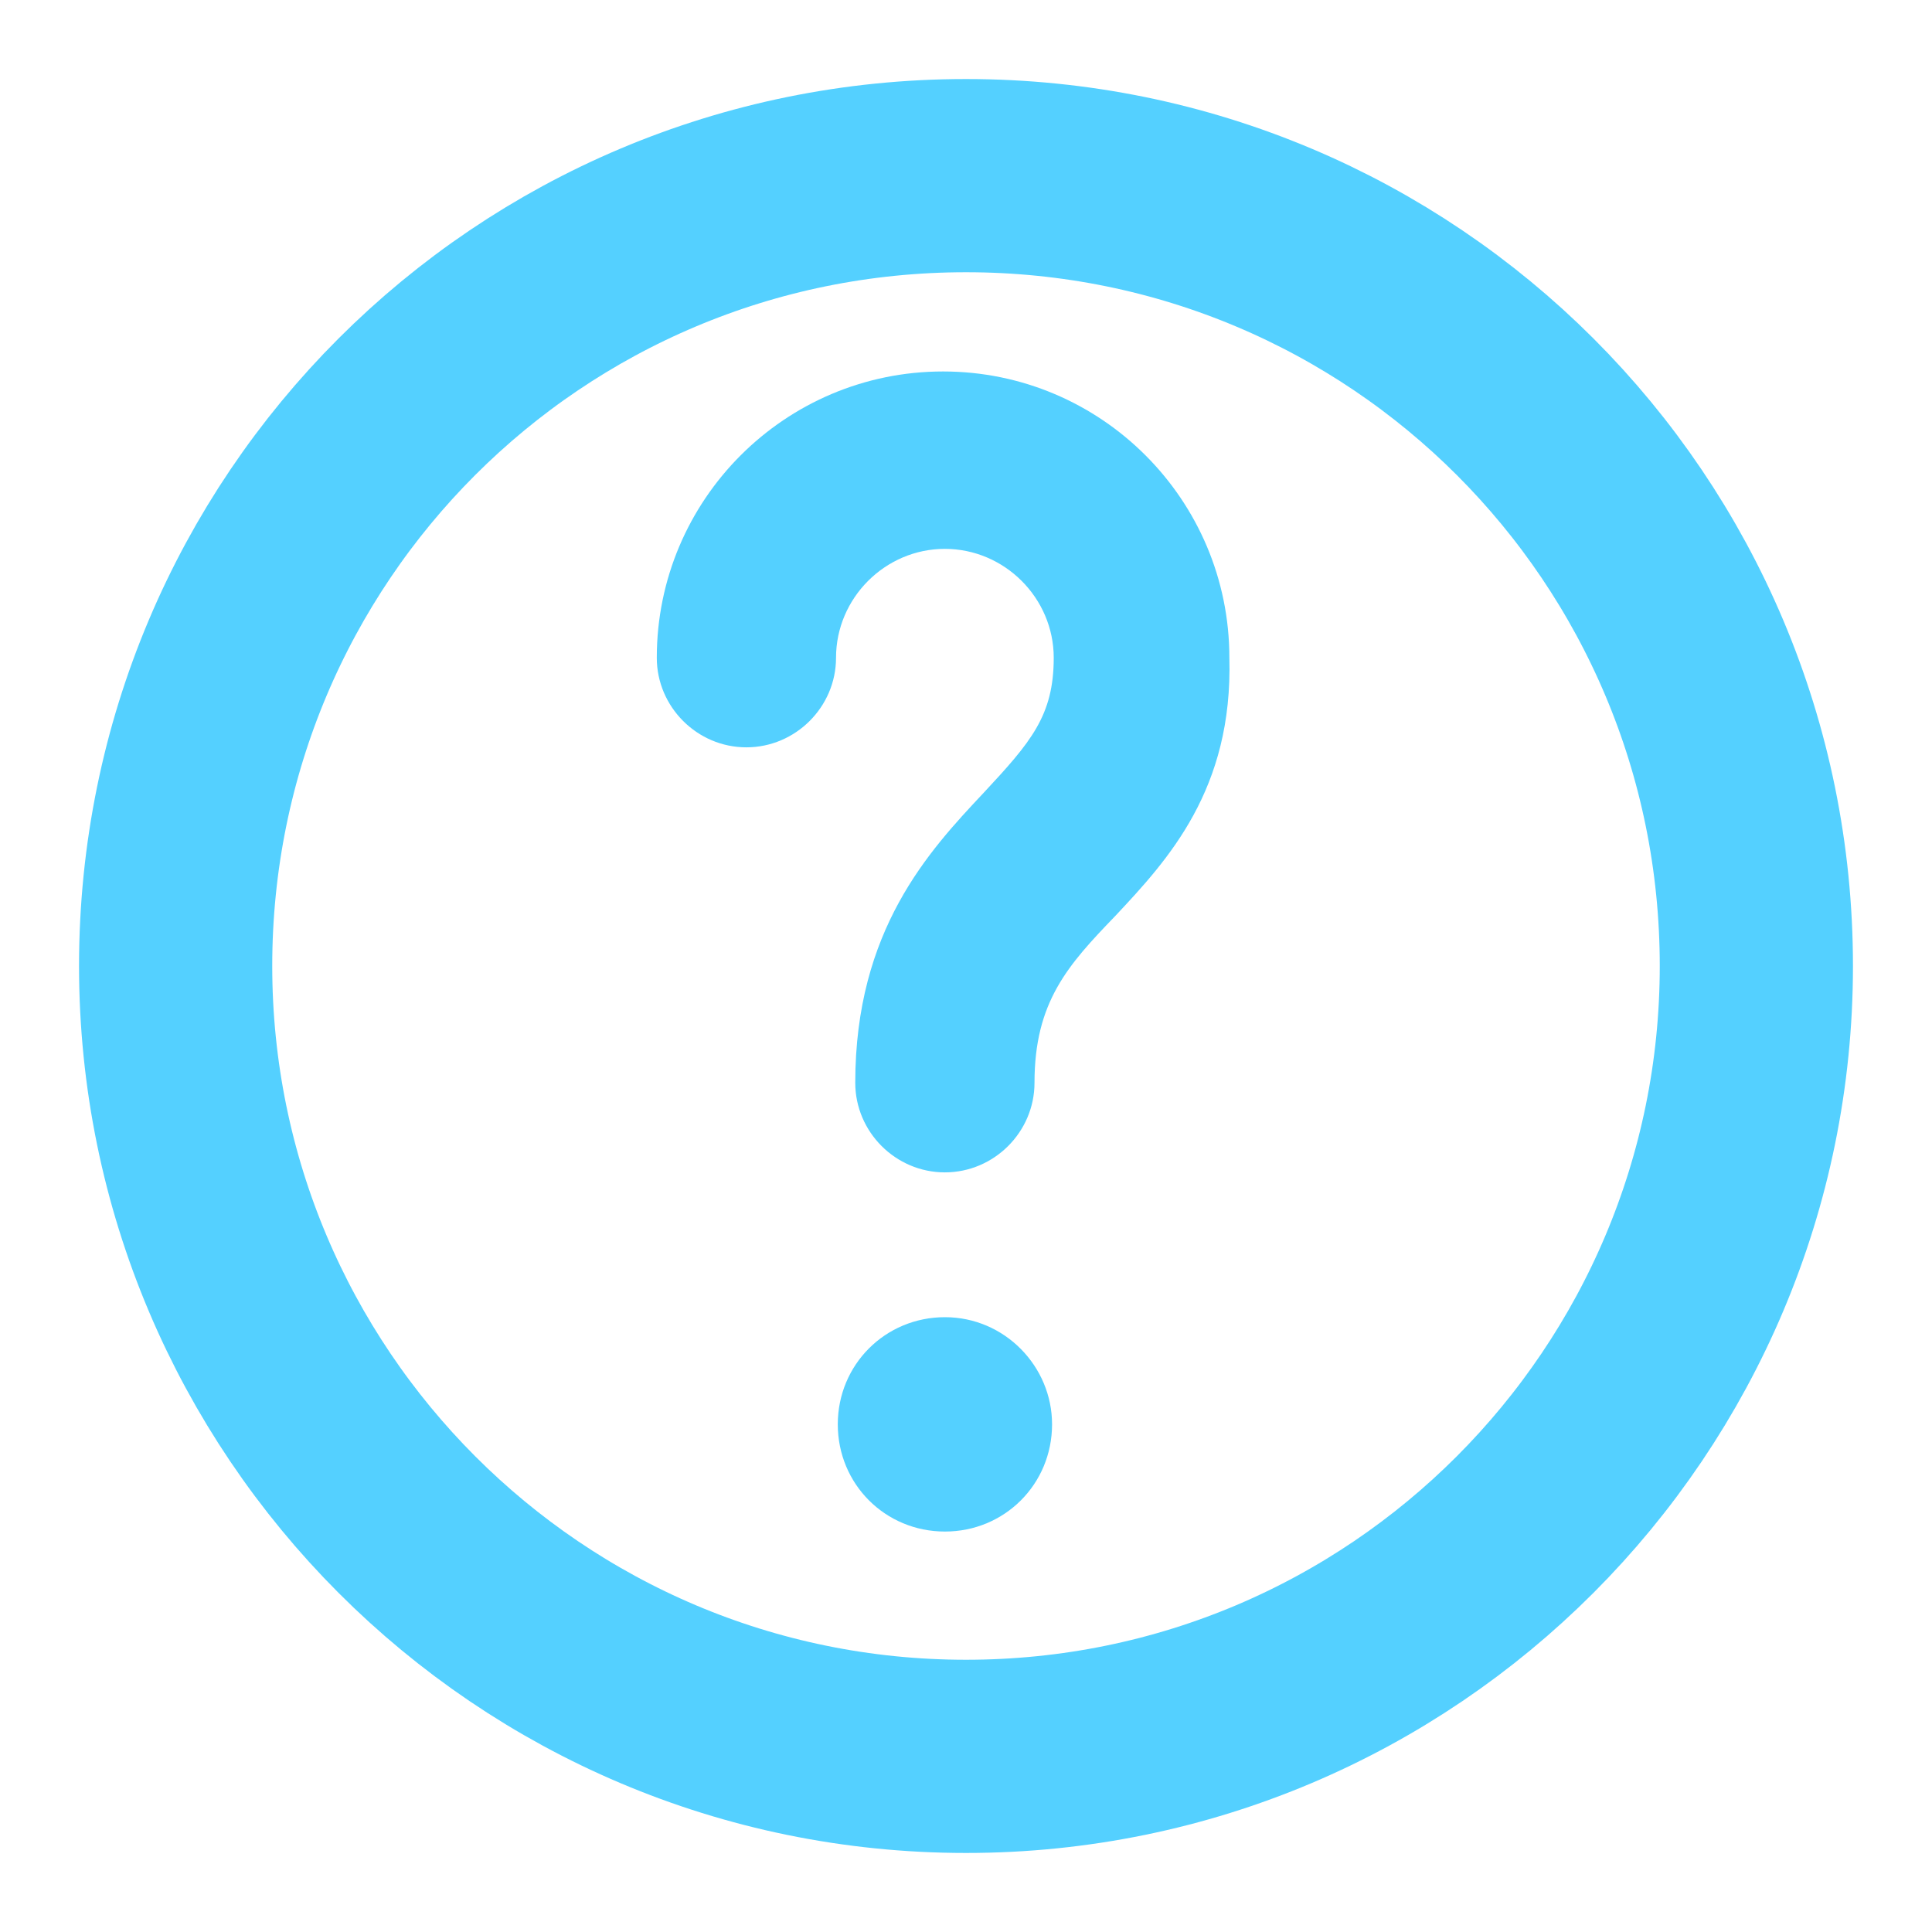 <?xml version="1.0" encoding="UTF-8"?>
<svg width="22px" height="22px" viewBox="0 0 22 22" version="1.1" xmlns="http://www.w3.org/2000/svg" xmlns:xlink="http://www.w3.org/1999/xlink">
    <!-- Generator: sketchtool 50.2 (55047) - http://www.bohemiancoding.com/sketch -->
    <title>7A396CE7-E00C-4162-B369-0EDEFC4F86B3</title>
    <desc>Created with sketchtool.</desc>
    <defs></defs>
    <g id="Page-1" stroke="none" stroke-width="1" fill="none" fill-rule="evenodd">
        <g id="Packages-3" transform="translate(-1148, -21)">
            <g id="FAQ" transform="translate(1150, 23)">
                <path d="M9,0 C4.02,0 0,4.02 0,9 C0,13.96 4.02,18 9,18 C13.98,18 18,13.96 18,9 C18,4.02 13.98,0 9,0 Z" stroke="#54D0FF" stroke-width="2.2" fill-rule="nonzero"></path>
                <path d="M8.76,15.44 C8.08,15.44 7.54,14.9 7.54,14.219 C7.54,13.54 8.08,12.999 8.76,12.999 C9.44,12.999 9.98,13.559 9.98,14.219 C9.98,14.9 9.44,15.44 8.76,15.44 Z" id="Path" fill="#54D0FF"></path>
                <path d="M10.7,8.43 C10.16,8.99 9.78,9.409 9.78,10.33 C9.78,10.89 9.32,11.35 8.759,11.35 C8.199,11.35 7.739,10.89 7.739,10.33 C7.739,8.59 8.579,7.69 9.199,7.03 C9.739,6.45 9.999,6.15 9.999,5.49 C9.999,4.81 9.439,4.25 8.759,4.25 C8.08,4.25 7.52,4.81 7.52,5.49 C7.52,6.05 7.059,6.51 6.499,6.51 C5.939,6.51 5.479,6.05 5.479,5.49 C5.479,3.69 6.939,2.23 8.739,2.23 C10.539,2.23 11.999,3.69 11.999,5.49 C12.04,6.99 11.3,7.79 10.7,8.43 L10.7,8.43 Z" id="Path" fill="#54D0FF"></path>
            </g>
        </g>
    </g>
</svg>